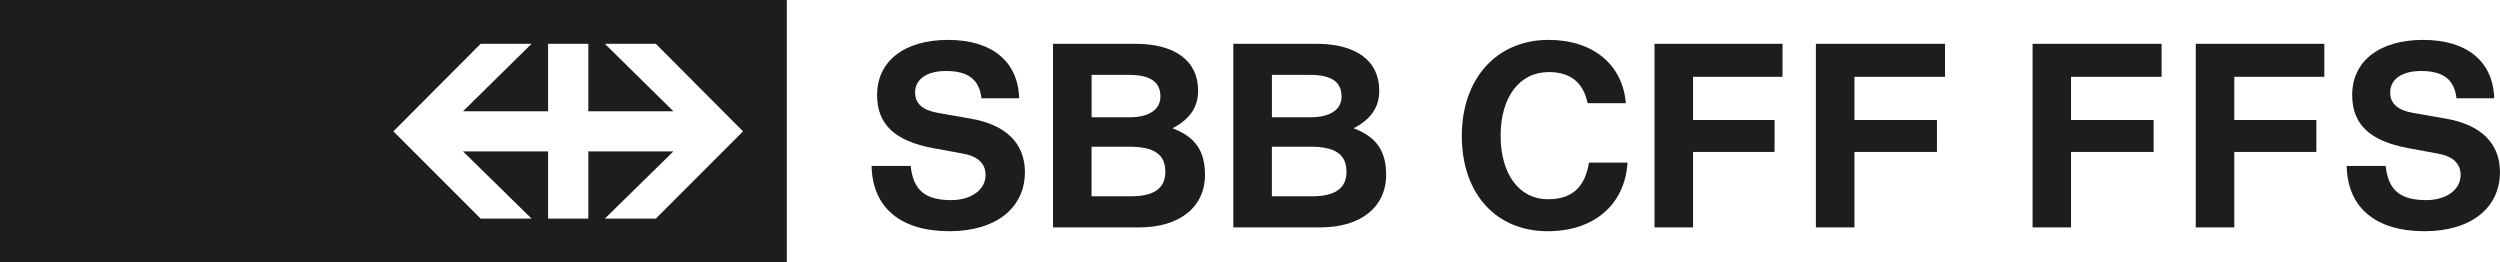 <?xml version="1.0" encoding="UTF-8"?>
<svg xmlns="http://www.w3.org/2000/svg" viewBox="0 0 540.19 56.69">
  <defs>
    <style>
      .cls-1 {
        fill: #1d1d1b;
      }
    </style>
  </defs>
  <g>
    <path class="cls-1" d="M212.07,21.23c-.48-4.05-2.86-5.89-7.68-5.89-4.11,0-6.66,1.78-6.66,4.64,0,2.38,1.6,3.81,4.88,4.4l7.13,1.25c7.62,1.31,11.72,5.35,11.72,11.55,0,7.79-6.31,12.78-16.3,12.78-10.59,0-16.65-5.12-16.83-14.1h8.45c.53,5.17,3.09,7.38,8.74,7.38,4.34,0,7.44-2.26,7.44-5.41,0-2.5-1.66-4.05-4.88-4.64l-6.48-1.19c-8.27-1.55-12.08-5.12-12.08-11.49,0-7.25,5.83-11.89,15.35-11.89s15.11,4.7,15.35,12.61h-8.14ZM245.26,9.46c8.68,0,13.62,3.69,13.62,10.11,0,3.51-1.66,6.12-5.53,8.15,4.94,1.84,7.02,4.94,7.02,10.05,0,6.96-5.48,11.36-14.16,11.36h-18.68V9.46h17.73ZM244.07,25.34c4.22,0,6.67-1.66,6.67-4.46,0-3.21-2.21-4.7-6.79-4.7h-8.08v9.16h8.2ZM244.42,42.41c4.94,0,7.38-1.73,7.38-5.29,0-3.75-2.38-5.42-7.8-5.42h-8.14v10.71h8.56ZM284.4,9.46c8.68,0,13.62,3.69,13.62,10.11,0,3.51-1.66,6.12-5.53,8.15,4.94,1.84,7.02,4.94,7.02,10.05,0,6.96-5.47,11.36-14.16,11.36h-18.86V9.46h17.91ZM283.21,25.34c4.22,0,6.67-1.66,6.67-4.46,0-3.21-2.21-4.7-6.79-4.7h-8.26v9.16h8.38ZM283.56,42.41c4.94,0,7.38-1.73,7.38-5.29,0-3.75-2.38-5.42-7.8-5.42h-8.32v10.71h8.74Z"/>
    <path class="cls-1" d="M351.67,35.15c-.59,9.1-7.25,14.81-17.25,14.81-11.19,0-18.56-8.14-18.56-20.58s7.56-20.76,18.74-20.76c9.58,0,16,5.29,16.71,13.68h-8.26c-.96-4.52-3.75-6.73-8.39-6.73-6.3,0-10.41,5.35-10.41,13.74s4.05,13.74,10.23,13.74c5.12,0,7.97-2.5,8.86-7.91h8.32ZM365.83,16.59v9.34h17.61v6.9h-17.61v16.3h-8.33V9.46h27.66v7.13h-19.33ZM400.7,16.59v9.34h17.83v6.9h-17.83v16.3h-8.33V9.46h27.9v7.13h-19.57Z"/>
    <path class="cls-1" d="M447.5,16.59v9.34h17.85v6.9h-17.85v16.3h-8.31V9.46h27.88v7.13h-19.57ZM482.78,16.59v9.34h17.73v6.9h-17.73v16.3h-8.33V9.46h27.78v7.13h-19.45ZM530.79,21.23c-.47-4.05-2.85-5.89-7.68-5.89-4.1,0-6.65,1.78-6.65,4.64,0,2.38,1.6,3.81,4.87,4.4l7.14,1.25c7.62,1.31,11.71,5.35,11.71,11.55,0,7.79-6.31,12.78-16.3,12.78-10.59,0-16.64-5.12-16.82-14.1h8.43c.53,5.17,3.1,7.38,8.75,7.38,4.35,0,7.44-2.26,7.44-5.41,0-2.5-1.66-4.05-4.87-4.64l-6.49-1.19c-8.27-1.55-12.07-5.12-12.07-11.49,0-7.25,5.82-11.89,15.34-11.89s15.12,4.7,15.35,12.61h-8.15Z"/>
  </g>
  <path class="cls-1" d="M0,0v56.69h170.01V0H0ZM141.7,47.24h-11.01l14.81-14.52h-18.38v14.52h-8.69v-14.52h-18.38l14.81,14.52h-11l-18.86-18.86,18.86-18.92h11l-14.81,14.58h18.38v-14.58h8.69v14.58h18.38l-14.81-14.58h11.01l18.85,18.92-18.85,18.86Z"/>
</svg>
